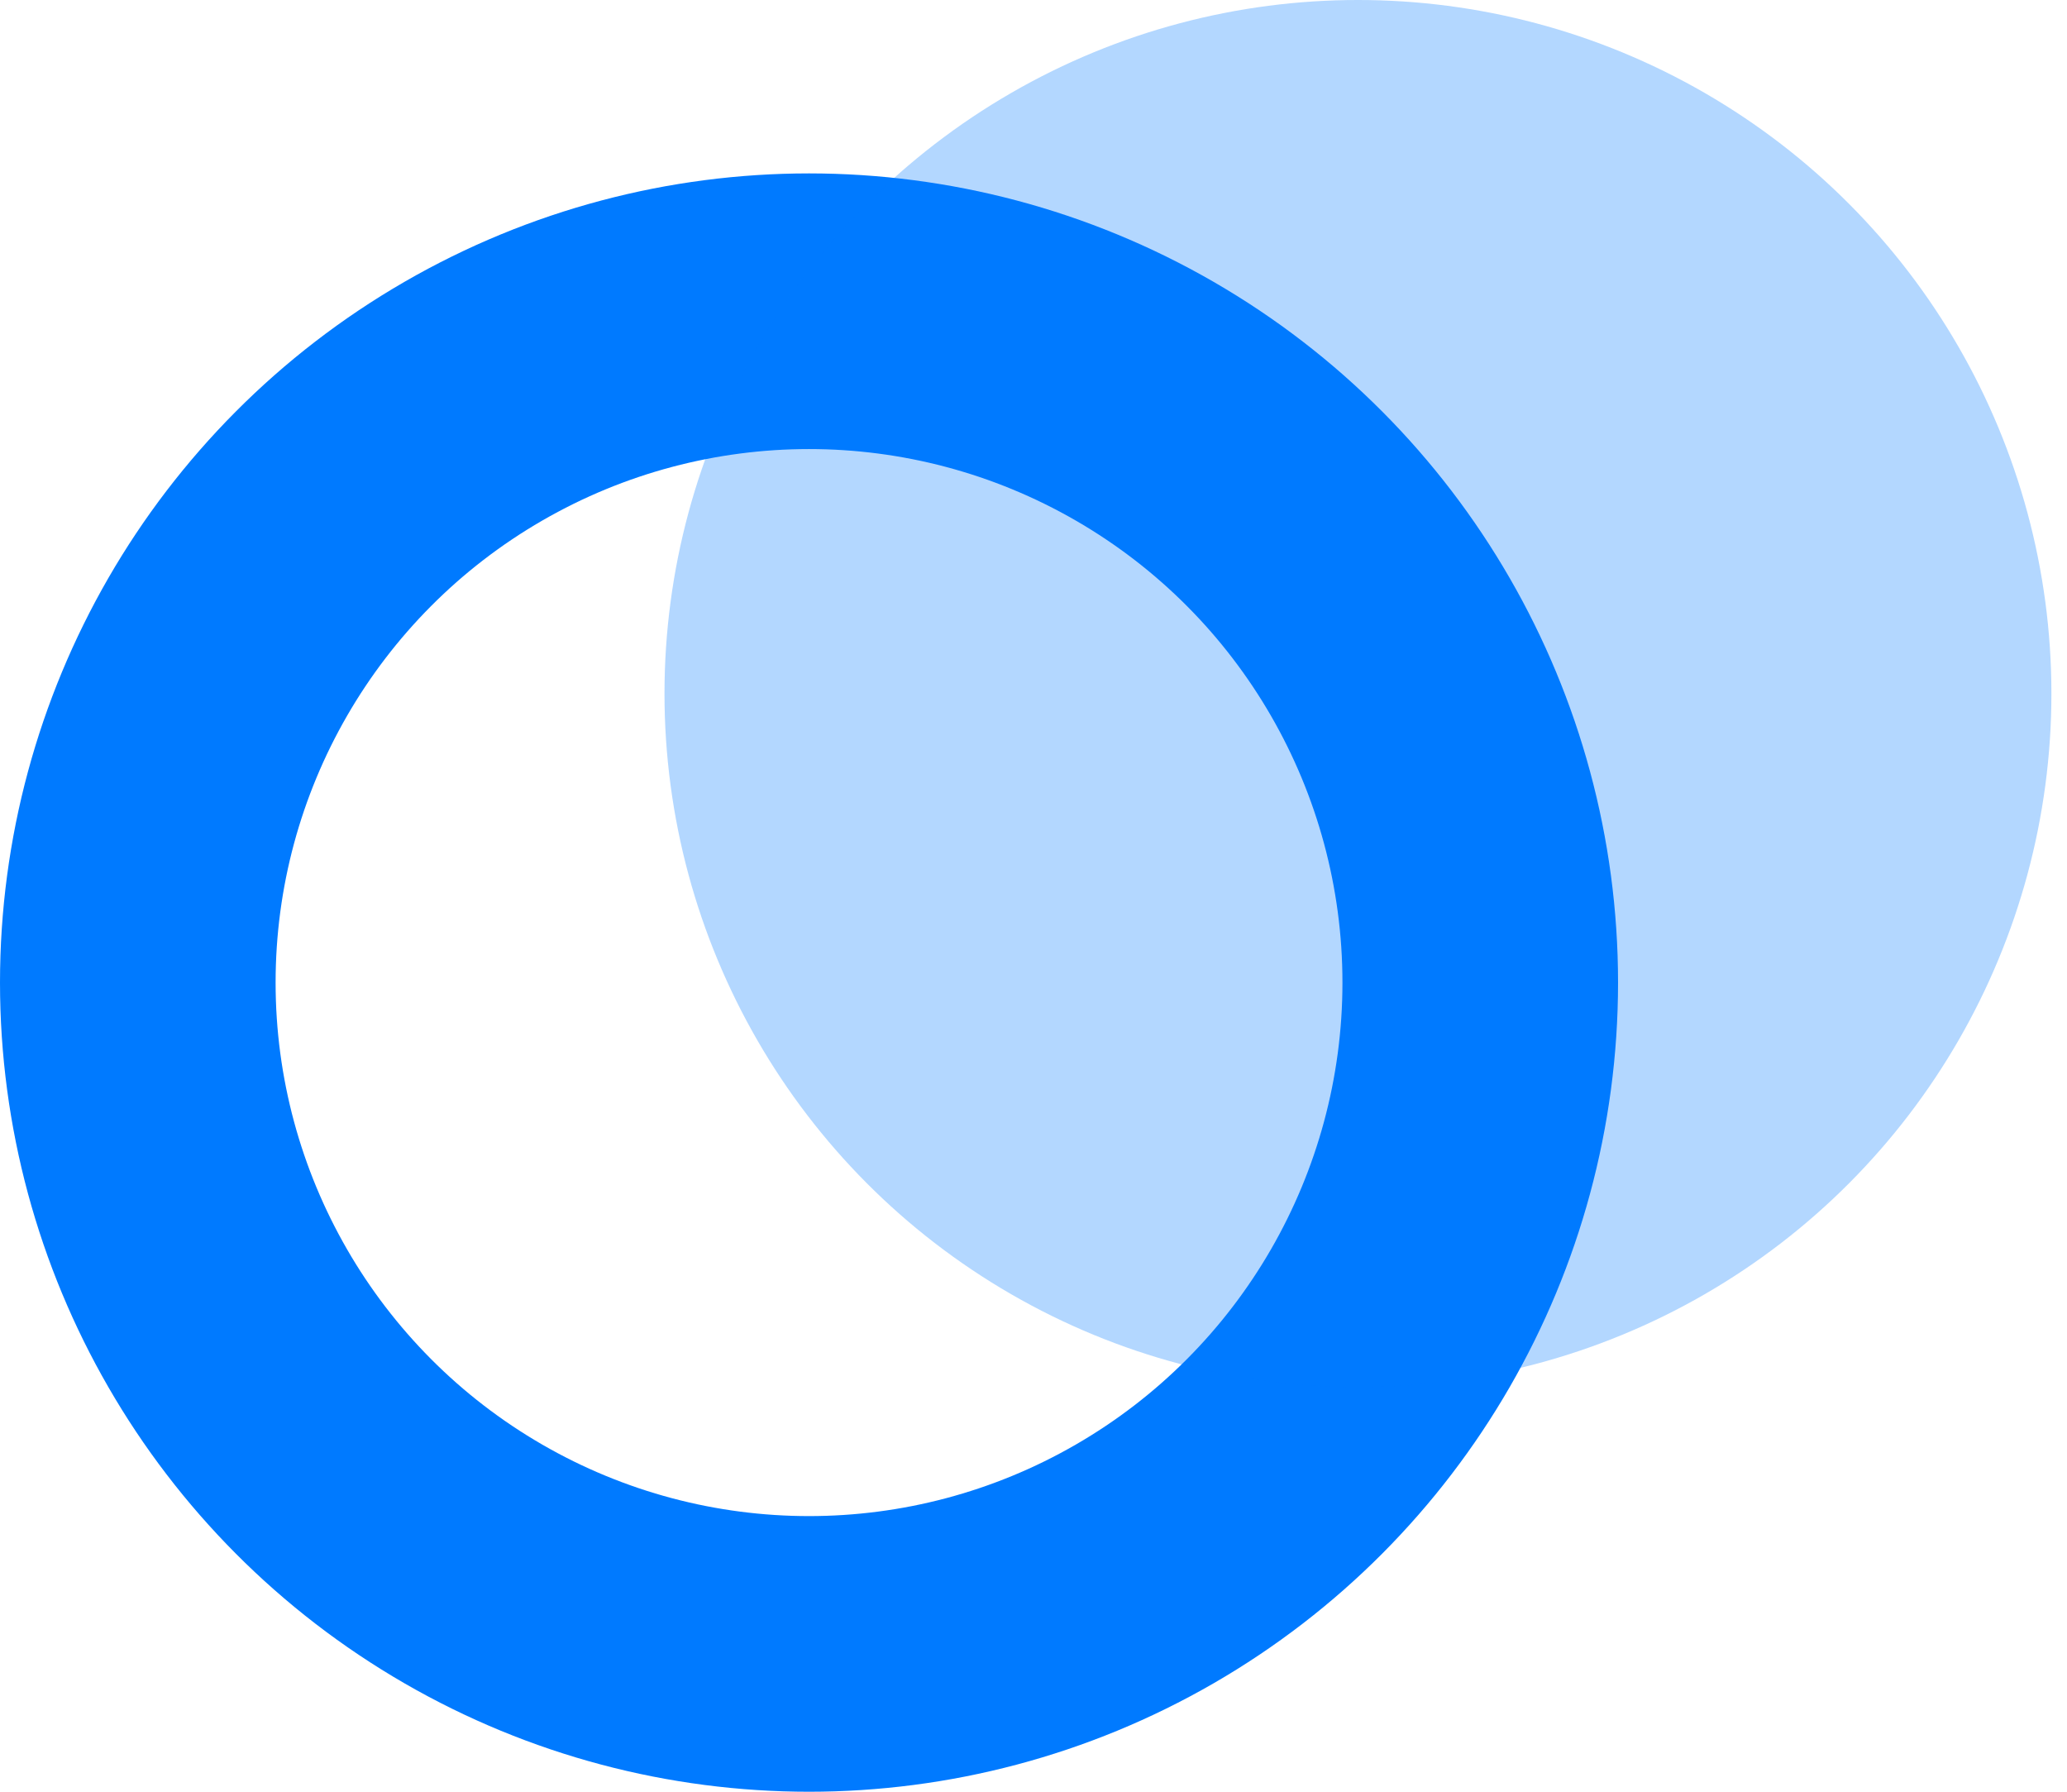 <svg width="90" height="78" viewBox="0 0 90 78" fill="none" xmlns="http://www.w3.org/2000/svg">
<circle cx="35.226" cy="42.775" r="29.226" stroke="#007AFF" stroke-width="12"/>
<circle opacity="0.3" cx="59.127" cy="30.194" r="30.194" fill="#007AFF"/>
</svg>
